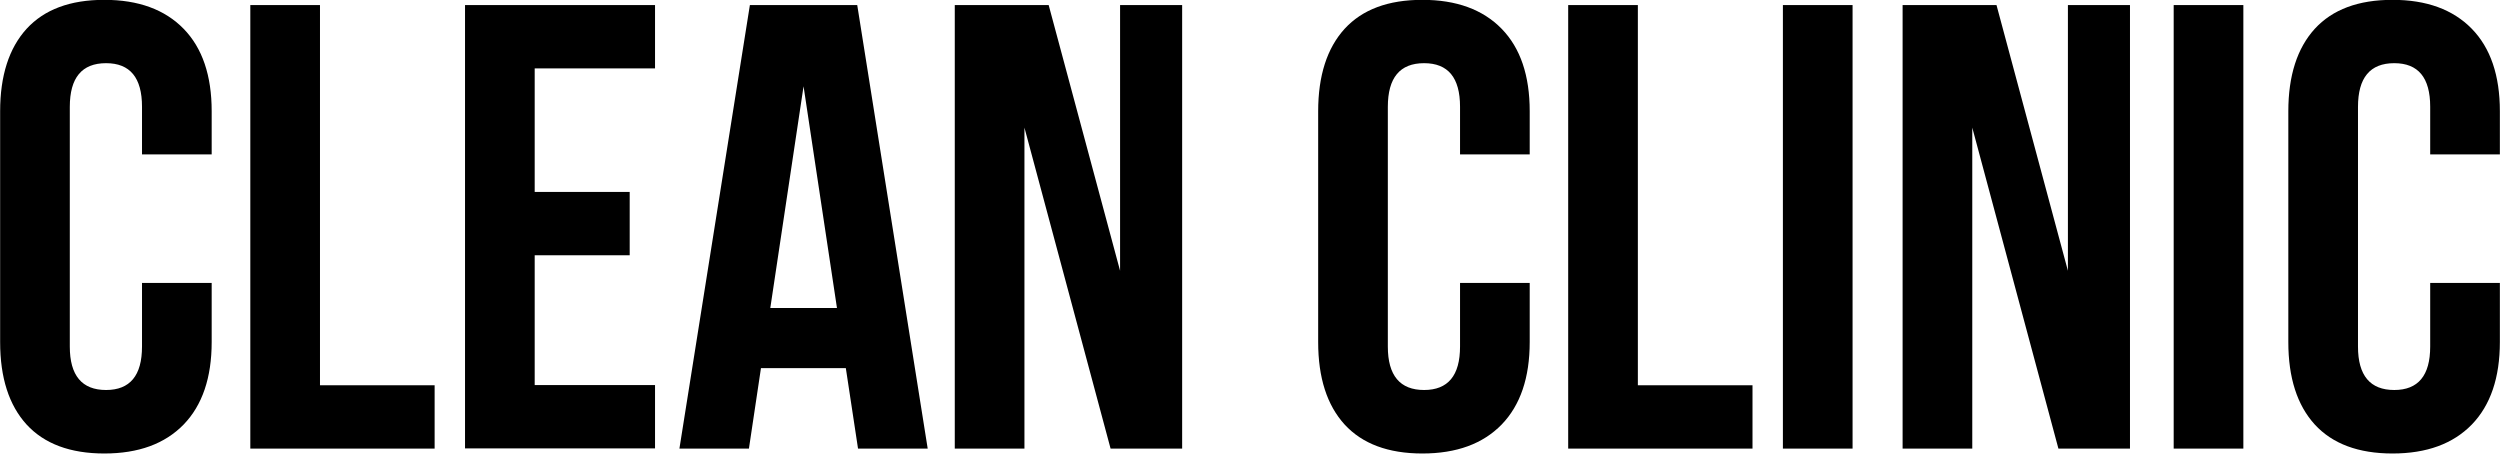 <?xml version="1.0" encoding="UTF-8"?> <!-- Creator: CorelDRAW 2020 (64-Bit) --> <svg xmlns="http://www.w3.org/2000/svg" xmlns:xlink="http://www.w3.org/1999/xlink" xmlns:xodm="http://www.corel.com/coreldraw/odm/2003" xml:space="preserve" width="56.167mm" height="10.192mm" style="shape-rendering:geometricPrecision; text-rendering:geometricPrecision; image-rendering:optimizeQuality; fill-rule:evenodd; clip-rule:evenodd" viewBox="0 0 157.87 28.65"> <defs> <style type="text/css"> <![CDATA[ .fil0 {fill:black} ]]> </style> </defs> <g id="Слой_x0020_1">  <path class="fil0" d="M-0 21.61l0 -14.58c0,-2.25 0.56,-3.99 1.67,-5.21 1.12,-1.22 2.75,-1.83 4.91,-1.83 2.15,0 3.82,0.61 5.01,1.83 1.18,1.21 1.77,2.95 1.77,5.2l0 2.73 -4.4 0 0 -3.01c0,-1.83 -0.75,-2.75 -2.27,-2.75 -1.53,0 -2.29,0.92 -2.29,2.76l0 15.14c0,1.83 0.77,2.74 2.29,2.74 1.51,0 2.27,-0.91 2.27,-2.74l0 -4.02 4.4 0 0 3.73c0,2.25 -0.59,3.99 -1.77,5.21 -1.19,1.22 -2.85,1.83 -5.01,1.83 -2.15,0 -3.79,-0.61 -4.91,-1.83 -1.11,-1.22 -1.67,-2.95 -1.67,-5.21zm144.51 0l0 -14.58c0,-2.25 0.56,-3.99 1.67,-5.21 1.12,-1.22 2.75,-1.83 4.91,-1.83 2.15,0 3.82,0.61 5.01,1.83 1.18,1.21 1.77,2.95 1.77,5.2l0 2.73 -4.4 0 0 -3.01c0,-1.83 -0.75,-2.75 -2.27,-2.75 -1.53,0 -2.29,0.92 -2.29,2.76l0 15.14c0,1.83 0.77,2.74 2.29,2.74 1.51,0 2.27,-0.91 2.27,-2.74l0 -4.02 4.4 0 0 3.73c0,2.25 -0.59,3.99 -1.77,5.21 -1.19,1.22 -2.85,1.83 -5.01,1.83 -2.15,0 -3.79,-0.61 -4.91,-1.83 -1.11,-1.22 -1.67,-2.95 -1.67,-5.21zm-7.24 6.72l0 -28.01 4.4 0 0 28.01 -4.4 0zm-17.12 0l0 -28.01 5.93 0 4.51 16.78 0 -16.78 3.92 0 0 28.01 -4.52 0 -5.44 -20.27 0 20.27 -4.4 0zm-7.56 0l0 -28.01 4.4 0 0 28.01 -4.4 0zm-13.56 0l0 -28.01 4.4 0 0 24.01 7.24 0 0 4 -11.64 0zm-15.79 -6.72l0 -14.58c0,-2.25 0.56,-3.99 1.67,-5.21 1.12,-1.22 2.75,-1.83 4.91,-1.83 2.15,0 3.82,0.61 5.01,1.83 1.18,1.21 1.77,2.95 1.77,5.2l0 2.73 -4.4 0 0 -3.01c0,-1.83 -0.75,-2.75 -2.27,-2.75 -1.53,0 -2.29,0.92 -2.29,2.76l0 15.14c0,1.83 0.77,2.74 2.29,2.74 1.51,0 2.27,-0.91 2.27,-2.74l0 -4.02 4.4 0 0 3.73c0,2.25 -0.59,3.99 -1.77,5.21 -1.19,1.22 -2.85,1.83 -5.01,1.83 -2.15,0 -3.79,-0.61 -4.91,-1.83 -1.11,-1.22 -1.67,-2.95 -1.67,-5.21zm-22.95 6.72l0 -28.01 5.93 0 4.51 16.78 0 -16.78 3.92 0 0 28.01 -4.52 0 -5.44 -20.27 0 20.27 -4.4 0zm-17.39 0l4.45 -28.01 6.78 0 4.45 28.01 -4.4 0 -0.77 -5.08 -5.36 0 -0.76 5.08 -4.4 0zm5.74 -8.88l4.21 0 -2.11 -14 -2.1 14zm-19.28 8.88l0 -28.01 12 0 0 4 -7.6 0 0 7.8 6 0 0 4 -6 0 0 8.2 7.6 0 0 4 -12 0zm-13.56 0l0 -28.01 4.4 0 0 24.01 7.24 0 0 4 -11.64 0z"></path> </g> </svg> 